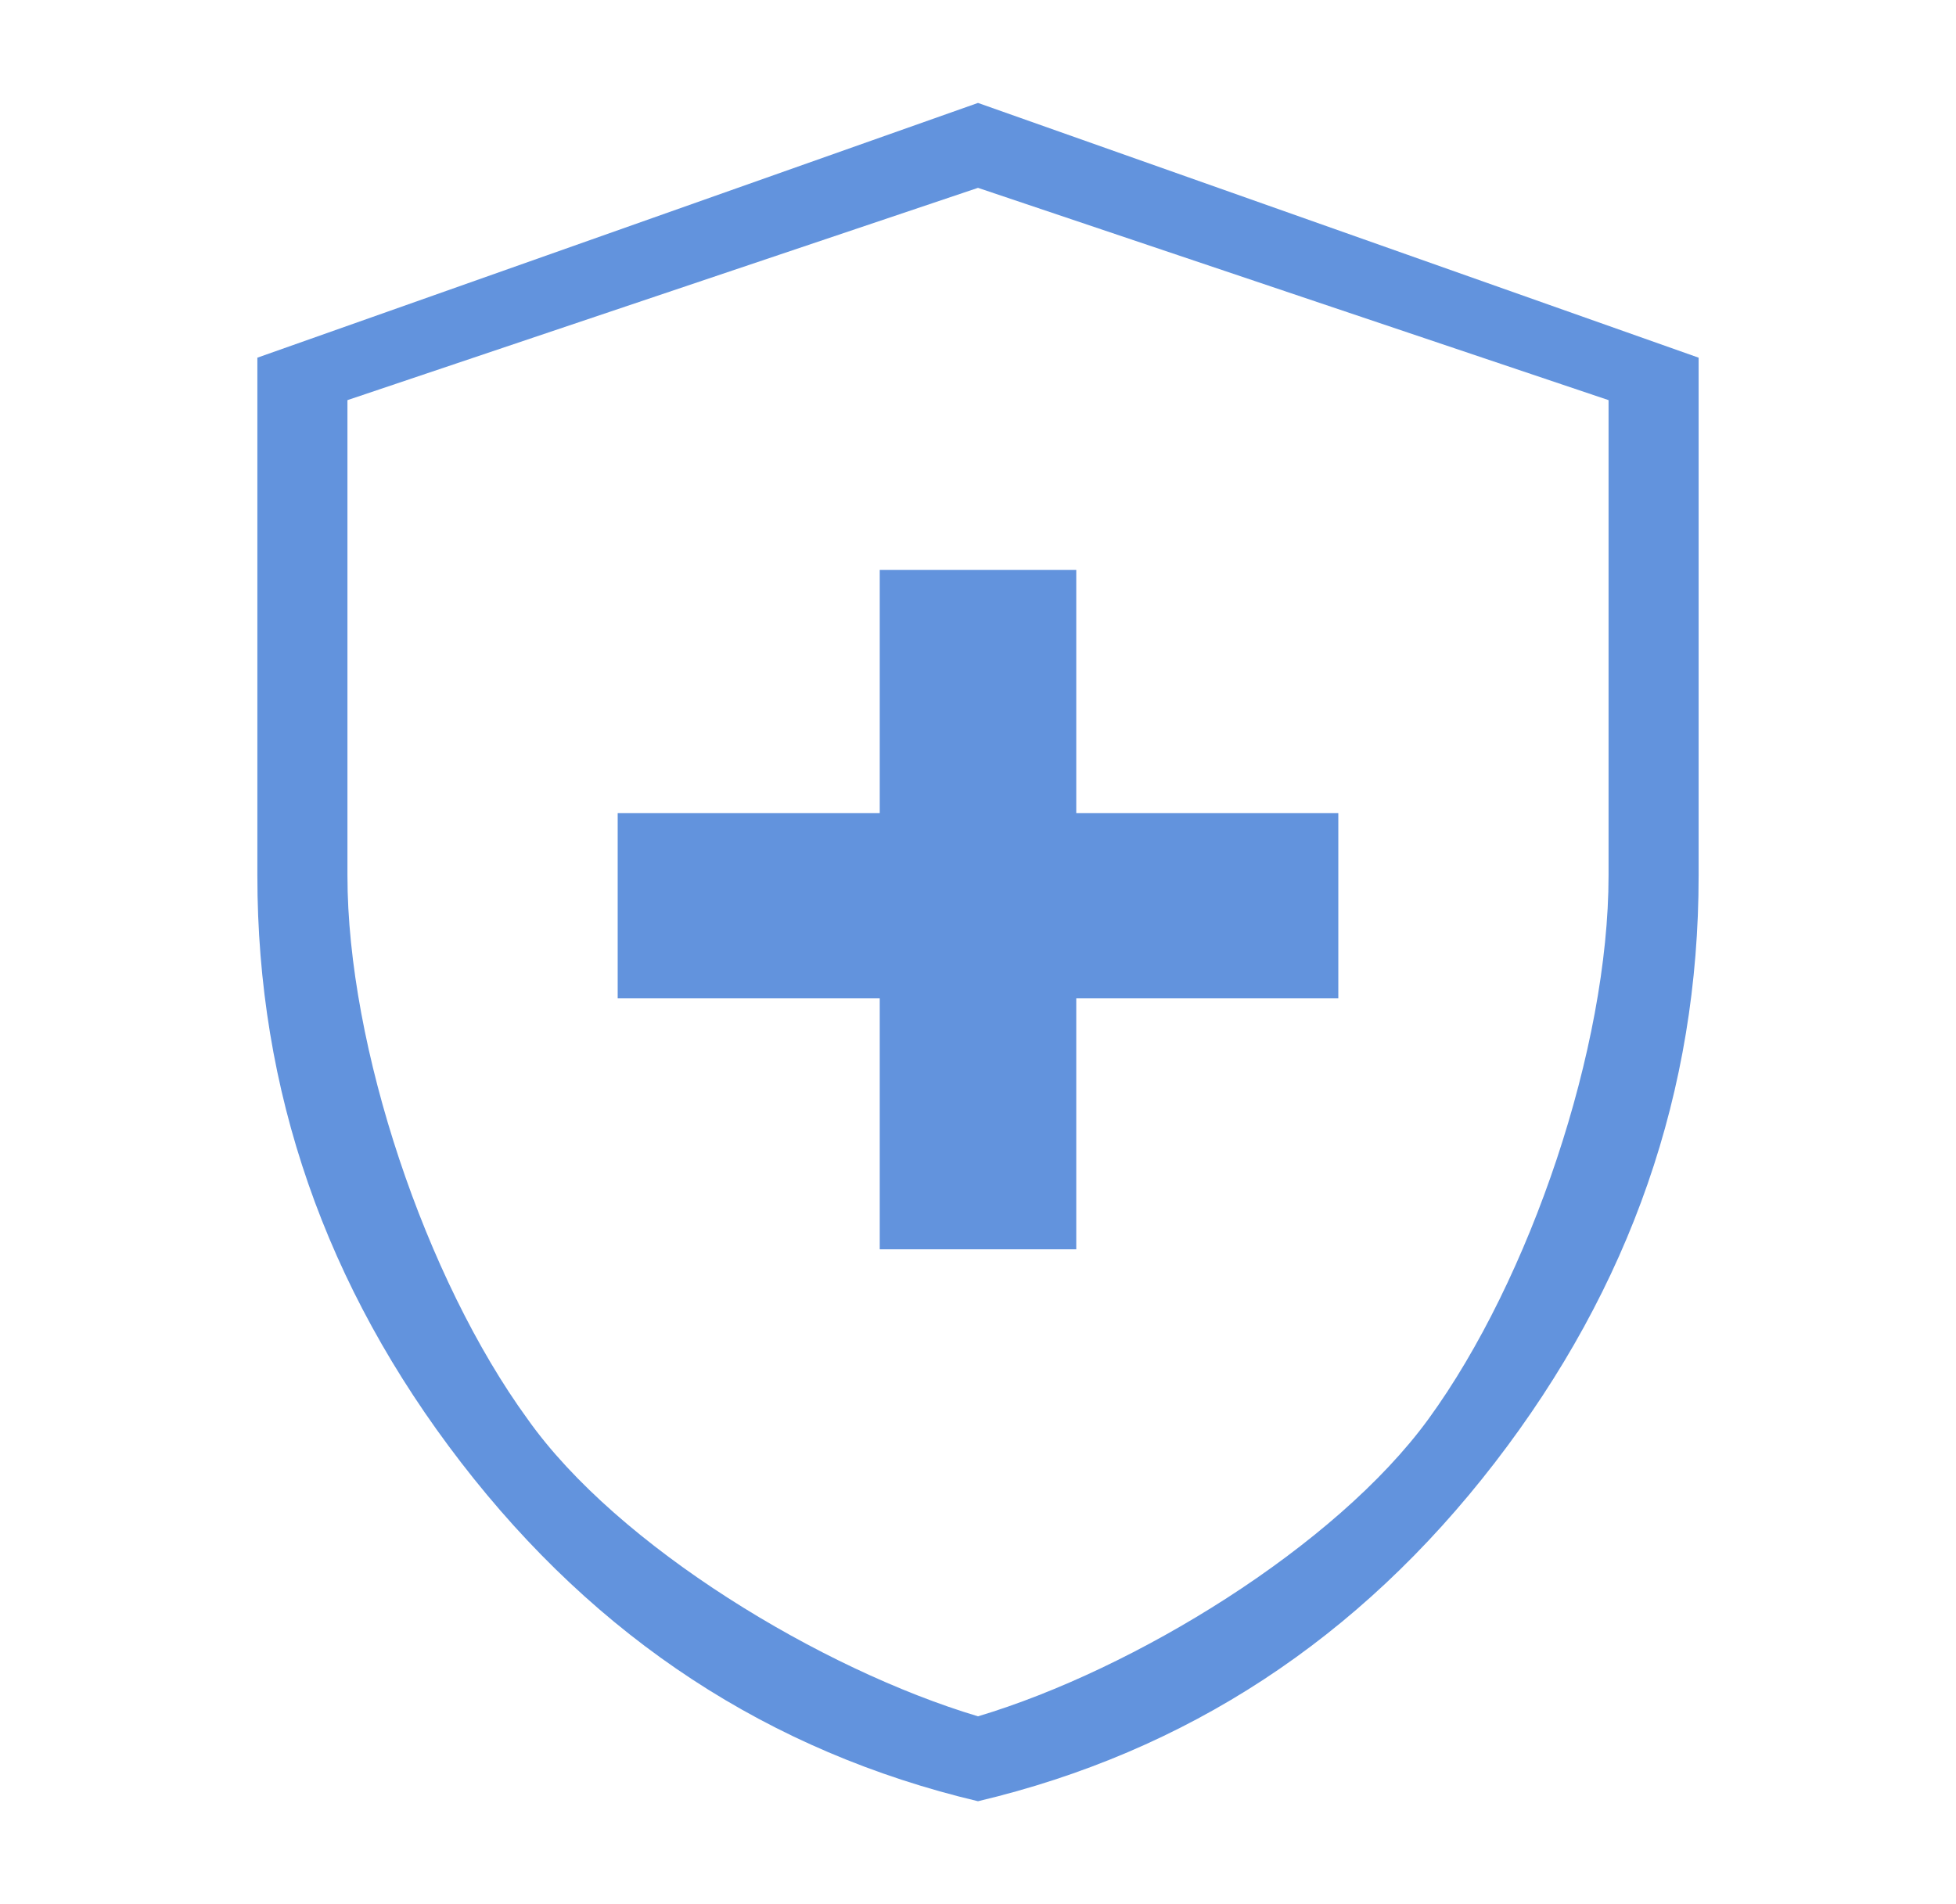<svg width="38" height="37" viewBox="0 0 38 37" fill="none" xmlns="http://www.w3.org/2000/svg">
<path d="M17.091 24.275H20.909V19.399H26V15.799H20.909V11.075H17.091V15.799H12V19.399H17.091V24.275ZM19 35C14.946 34.038 11.599 31.844 8.959 28.42C6.318 24.995 4.999 21.194 5 17.015V6.95L19 2L33 6.95V17.015C33 21.195 31.68 24.997 29.04 28.422C26.4 31.846 23.053 34.039 19 35ZM19 33.35C22.033 32.443 25.947 30.05 27.75 27.575C29.733 24.852 31.25 20.343 31.25 17.015V7.775L19 3.65L6.75 7.775V17.015C6.75 20.343 8.267 24.852 10.25 27.575C12 30.05 15.967 32.443 19 33.35Z" fill="#6293DD"/>
</svg>
